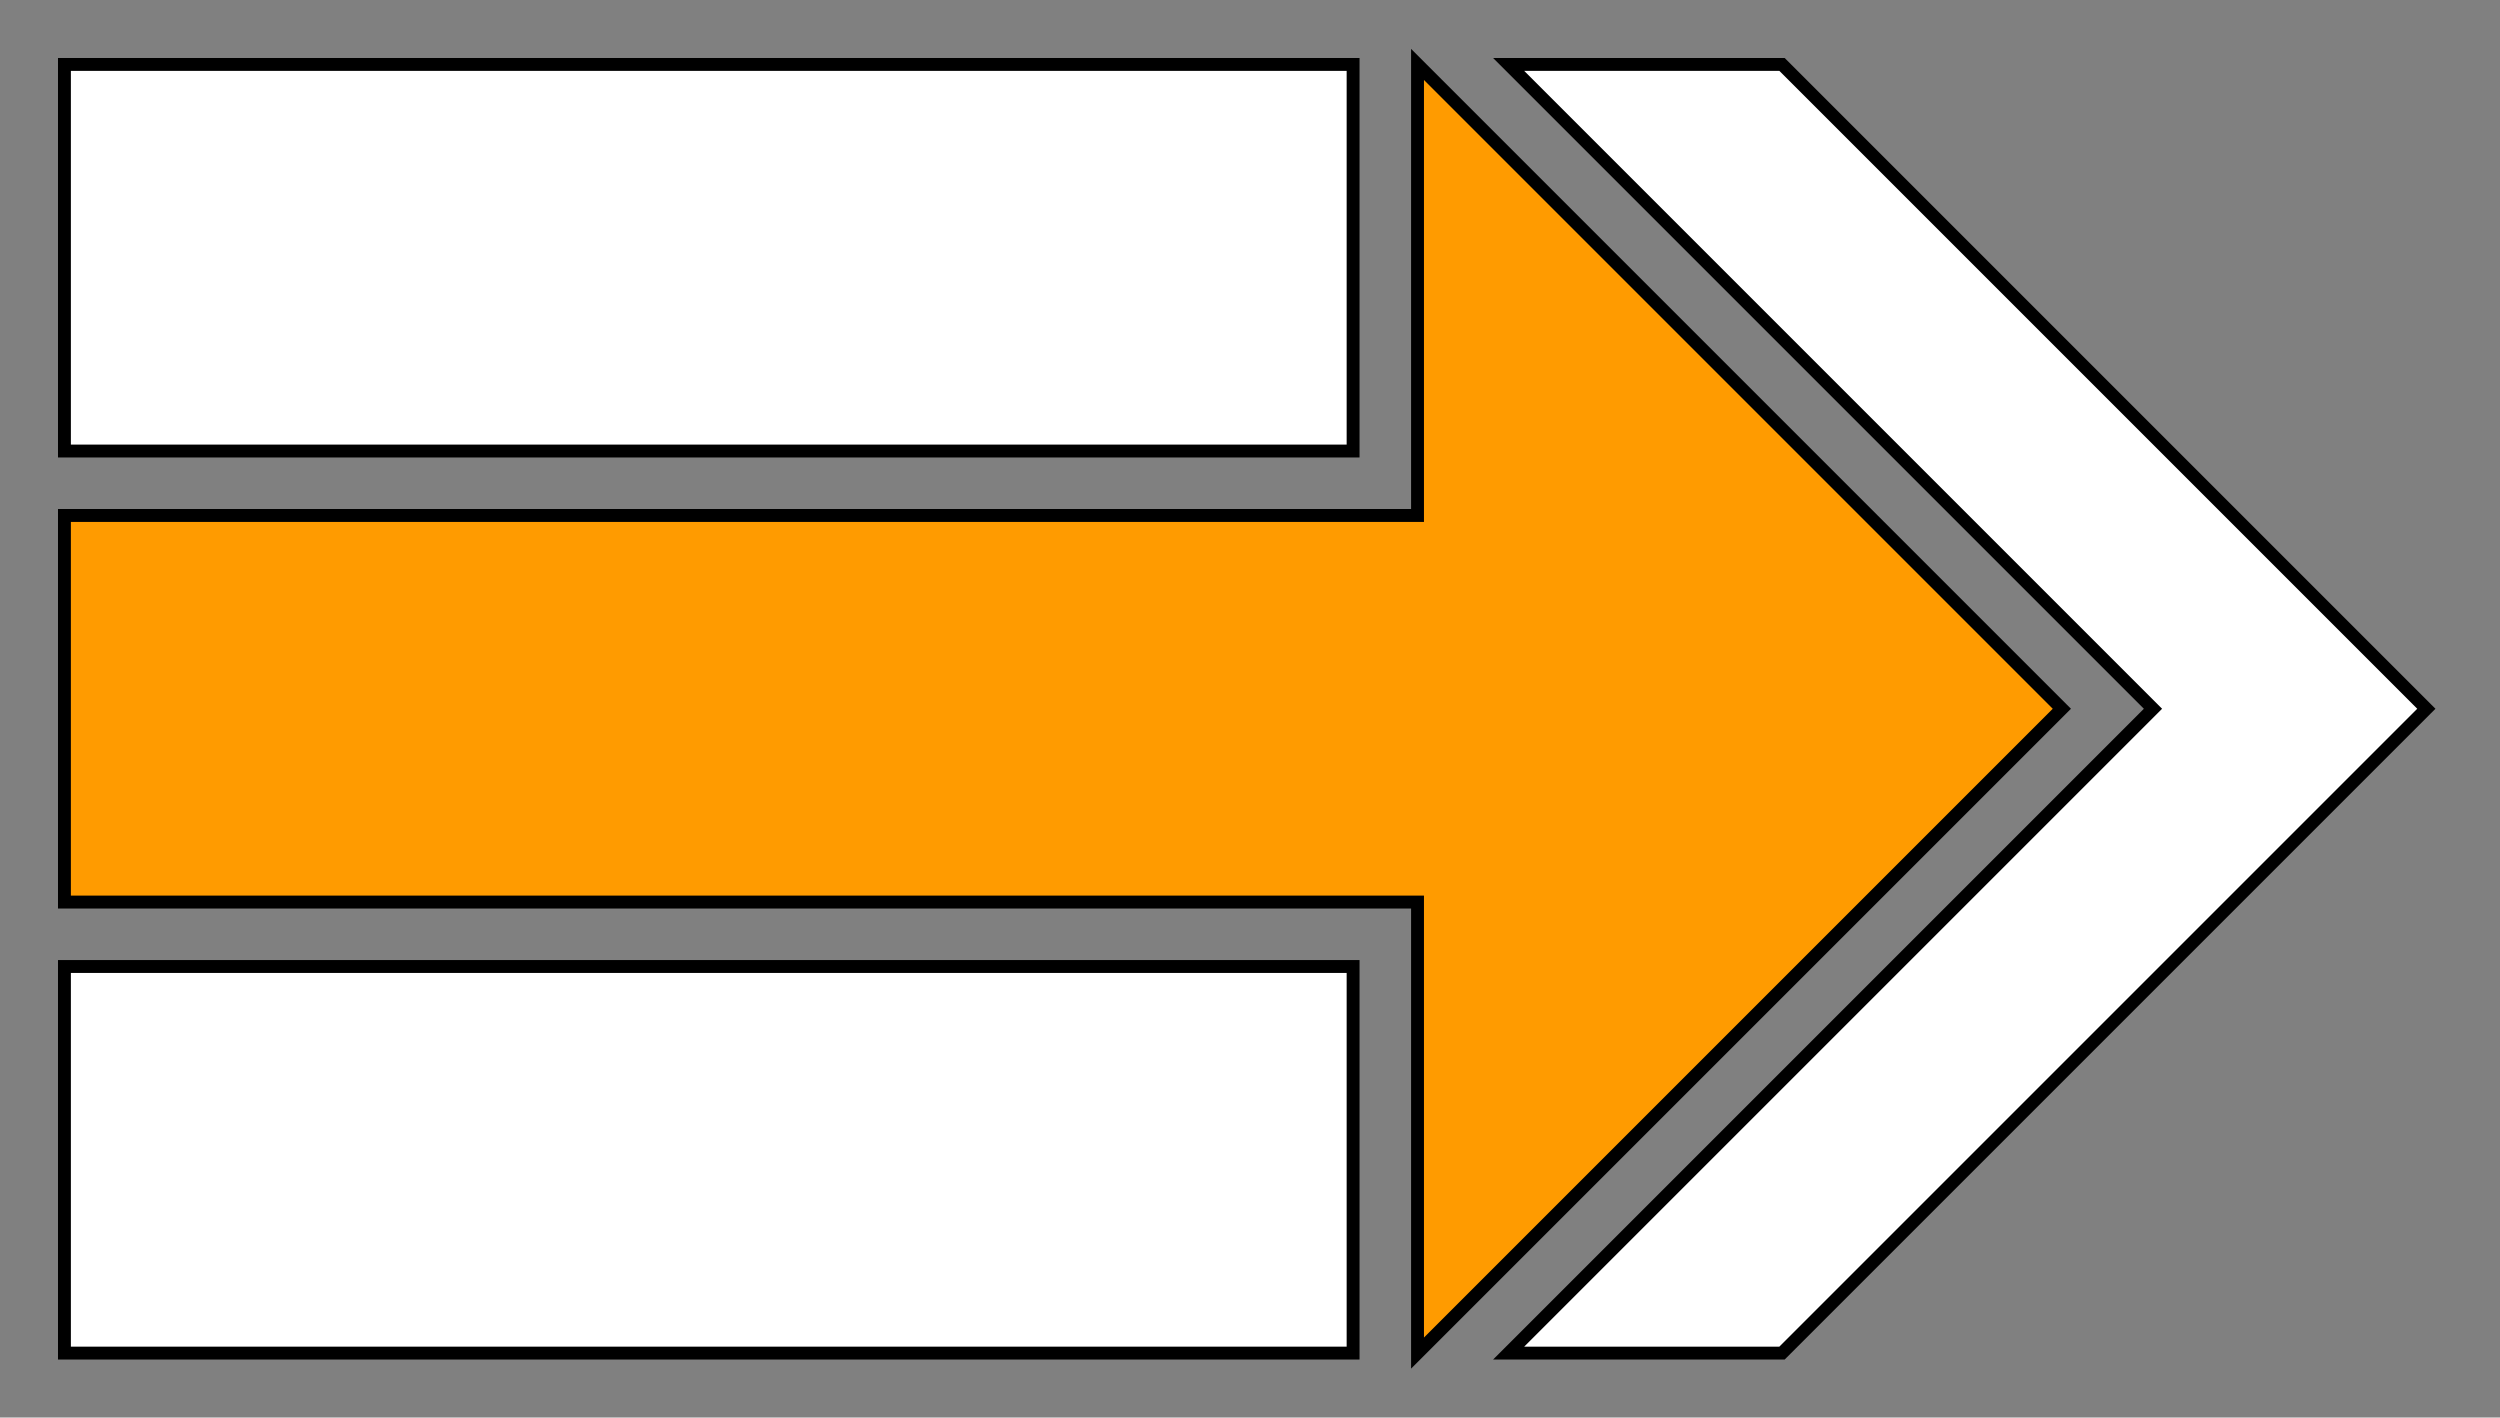 <?xml version="1.0" encoding="UTF-8" standalone="no"?>
<svg
   version="1.1"
   width="19.4cm"
   height="11cm"
   viewBox="-5 -5 194 110"
   id="svg858"
   sodipodi:docname="TouristicMarkingArrowR-RAL_yellow.svg"
   inkscape:version="1.1 (c68e22c387, 2021-05-23)"
   xmlns:inkscape="http://www.inkscape.org/namespaces/inkscape"
   xmlns:sodipodi="http://sodipodi.sourceforge.net/DTD/sodipodi-0.dtd"
   xmlns="http://www.w3.org/2000/svg"
   xmlns:svg="http://www.w3.org/2000/svg">
  <rect x="-5" y="-5" width="194" height="110" fill="#808080" stroke="none"/>
  <defs
     id="defs862" />
  <sodipodi:namedview
     id="namedview860"
     pagecolor="#ffffff"
     bordercolor="#666666"
     borderopacity="1.0"
     inkscape:pageshadow="2"
     inkscape:pageopacity="0.0"
     inkscape:pagecheckerboard="0"
     inkscape:document-units="cm"
     showgrid="false"
     inkscape:zoom="0.51348261"
     inkscape:cx="221.03962"
     inkscape:cy="259.98933"
     inkscape:window-width="1360"
     inkscape:window-height="705"
     inkscape:window-x="-8"
     inkscape:window-y="-8"
     inkscape:window-maximized="1"
     inkscape:current-layer="svg858" />
  <desc
     xml:lang="en"
     id="desc844">right arrow route touristic marking - red</desc>
  <desc
     xml:lang="sk"
     id="desc846">turistické značenie - šípka vpravo - červená</desc>
  <rect
     y="0"
     width="100"
     height="30"
     fill="#ffffff"
     id="rect848"
     x="0"
     style="stroke:#000000;stroke-width:1" />
  <path
     d="M 0,35 H 105 V 0 l 50,50 -50,50 V 65 H 0 Z"
     fill="#af2b1e"
     id="path850"
     style="stroke:#000000;stroke-width:1;fill:#ff9b00;fill-opacity:1" />
  <path
     d="m 112.071,0 50,50 -50,50 h 21.213 l 50,-50 -50,-50 z"
     fill="#ffffff"
     id="path852"
     style="stroke:#000000;stroke-width:1" />
  <rect
     y="70"
     width="100"
     height="30"
     fill="#ffffff"
     id="rect854"
     x="0"
     style="stroke:#000000;stroke-width:1" />
</svg>
